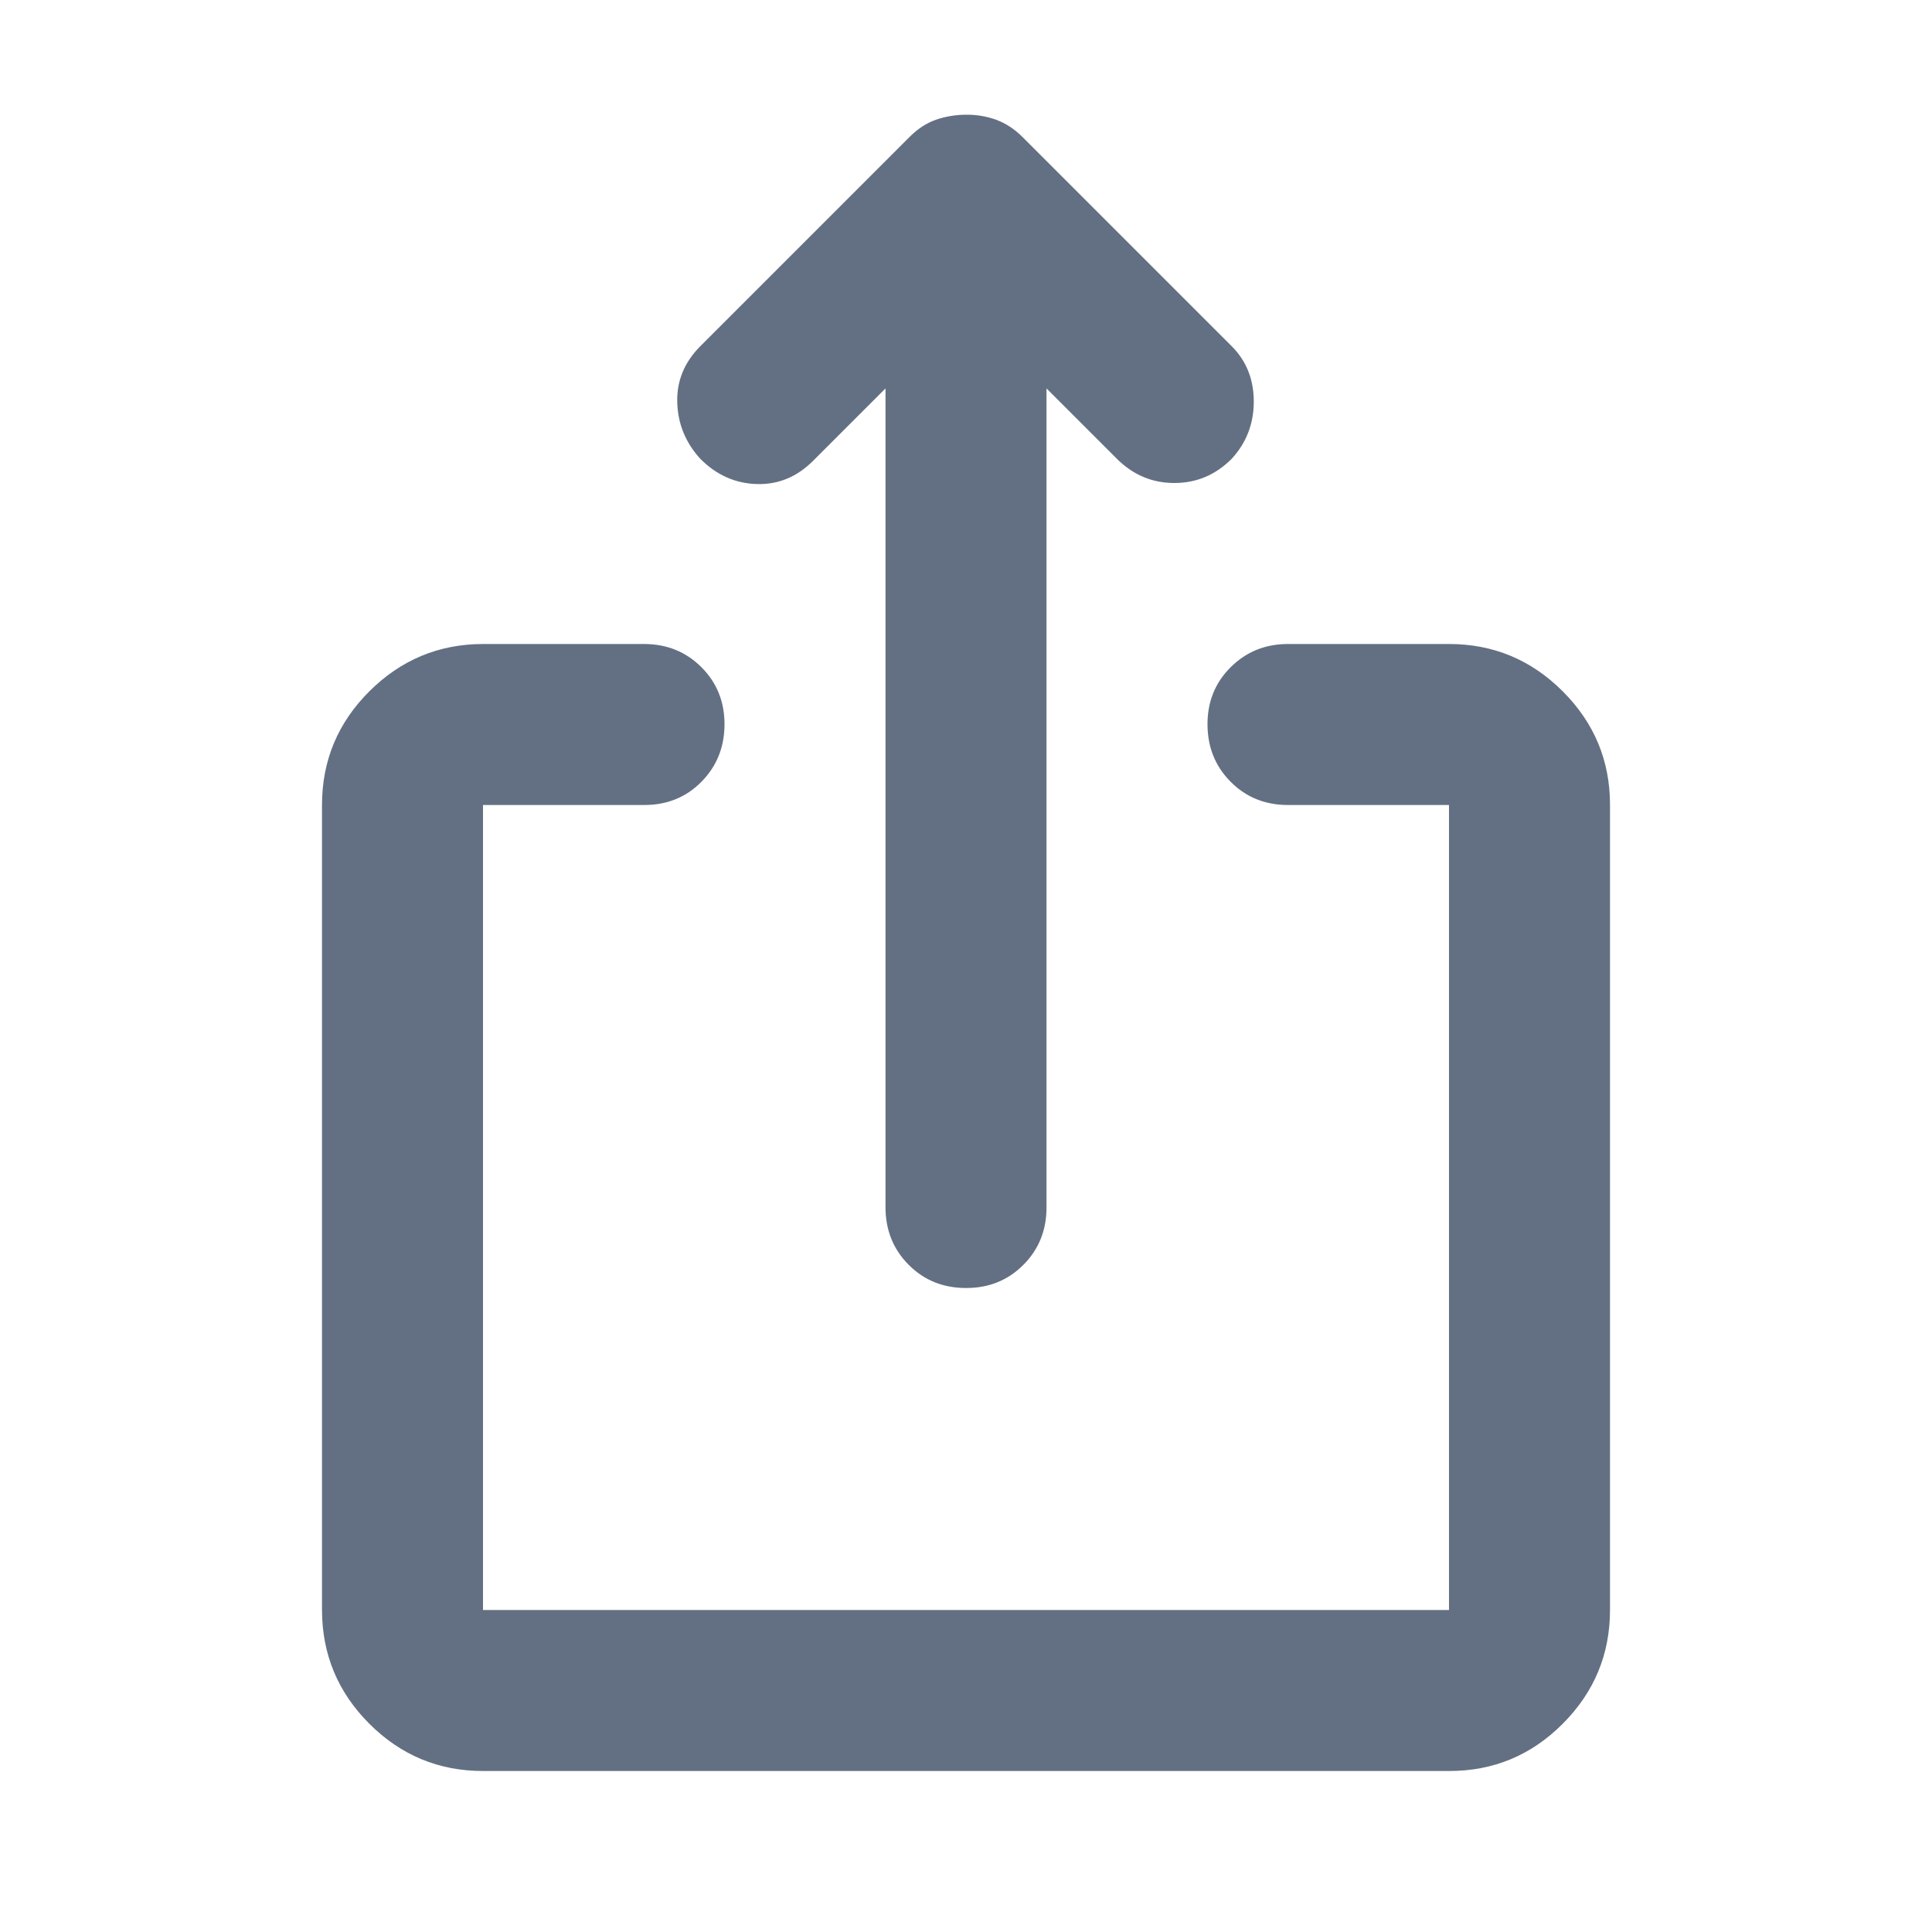 <svg xmlns="http://www.w3.org/2000/svg" width="24" height="24" viewBox="0 0 24 24" fill="none">
  <path d="M6 22C5.45 22 4.979 21.804 4.588 21.413C4.197 21.022 4.001 20.551 4 20V10C4 9.45 4.196 8.979 4.588 8.588C4.98 8.197 5.451 8.001 6 8H8C8.283 8 8.521 8.096 8.713 8.288C8.905 8.48 9.001 8.717 9 9C8.999 9.283 8.903 9.52 8.712 9.713C8.521 9.906 8.283 10.001 8 10H6V20H18V10H16C15.717 10 15.479 9.904 15.288 9.712C15.097 9.52 15.001 9.283 15 9C14.999 8.717 15.095 8.48 15.288 8.288C15.481 8.096 15.718 8 16 8H18C18.55 8 19.021 8.196 19.413 8.588C19.805 8.98 20.001 9.451 20 10V20C20 20.55 19.804 21.021 19.413 21.413C19.022 21.805 18.551 22.001 18 22H6ZM12 16C11.717 16 11.479 15.904 11.288 15.712C11.097 15.52 11.001 15.283 11 15V4.825L10.1 5.725C9.9 5.925 9.667 6.021 9.4 6.013C9.133 6.005 8.9 5.901 8.7 5.7C8.517 5.5 8.421 5.267 8.413 5C8.405 4.733 8.501 4.5 8.7 4.3L11.3 1.7C11.4 1.6 11.508 1.529 11.625 1.488C11.742 1.447 11.867 1.426 12 1.425C12.133 1.424 12.258 1.445 12.375 1.488C12.492 1.531 12.6 1.601 12.7 1.7L15.3 4.3C15.483 4.483 15.575 4.713 15.575 4.988C15.575 5.263 15.483 5.501 15.3 5.7C15.1 5.9 14.863 6 14.588 6C14.313 6 14.076 5.9 13.875 5.7L13 4.825V15C13 15.283 12.904 15.521 12.712 15.713C12.52 15.905 12.283 16.001 12 16Z" fill="#637083"/>
</svg>